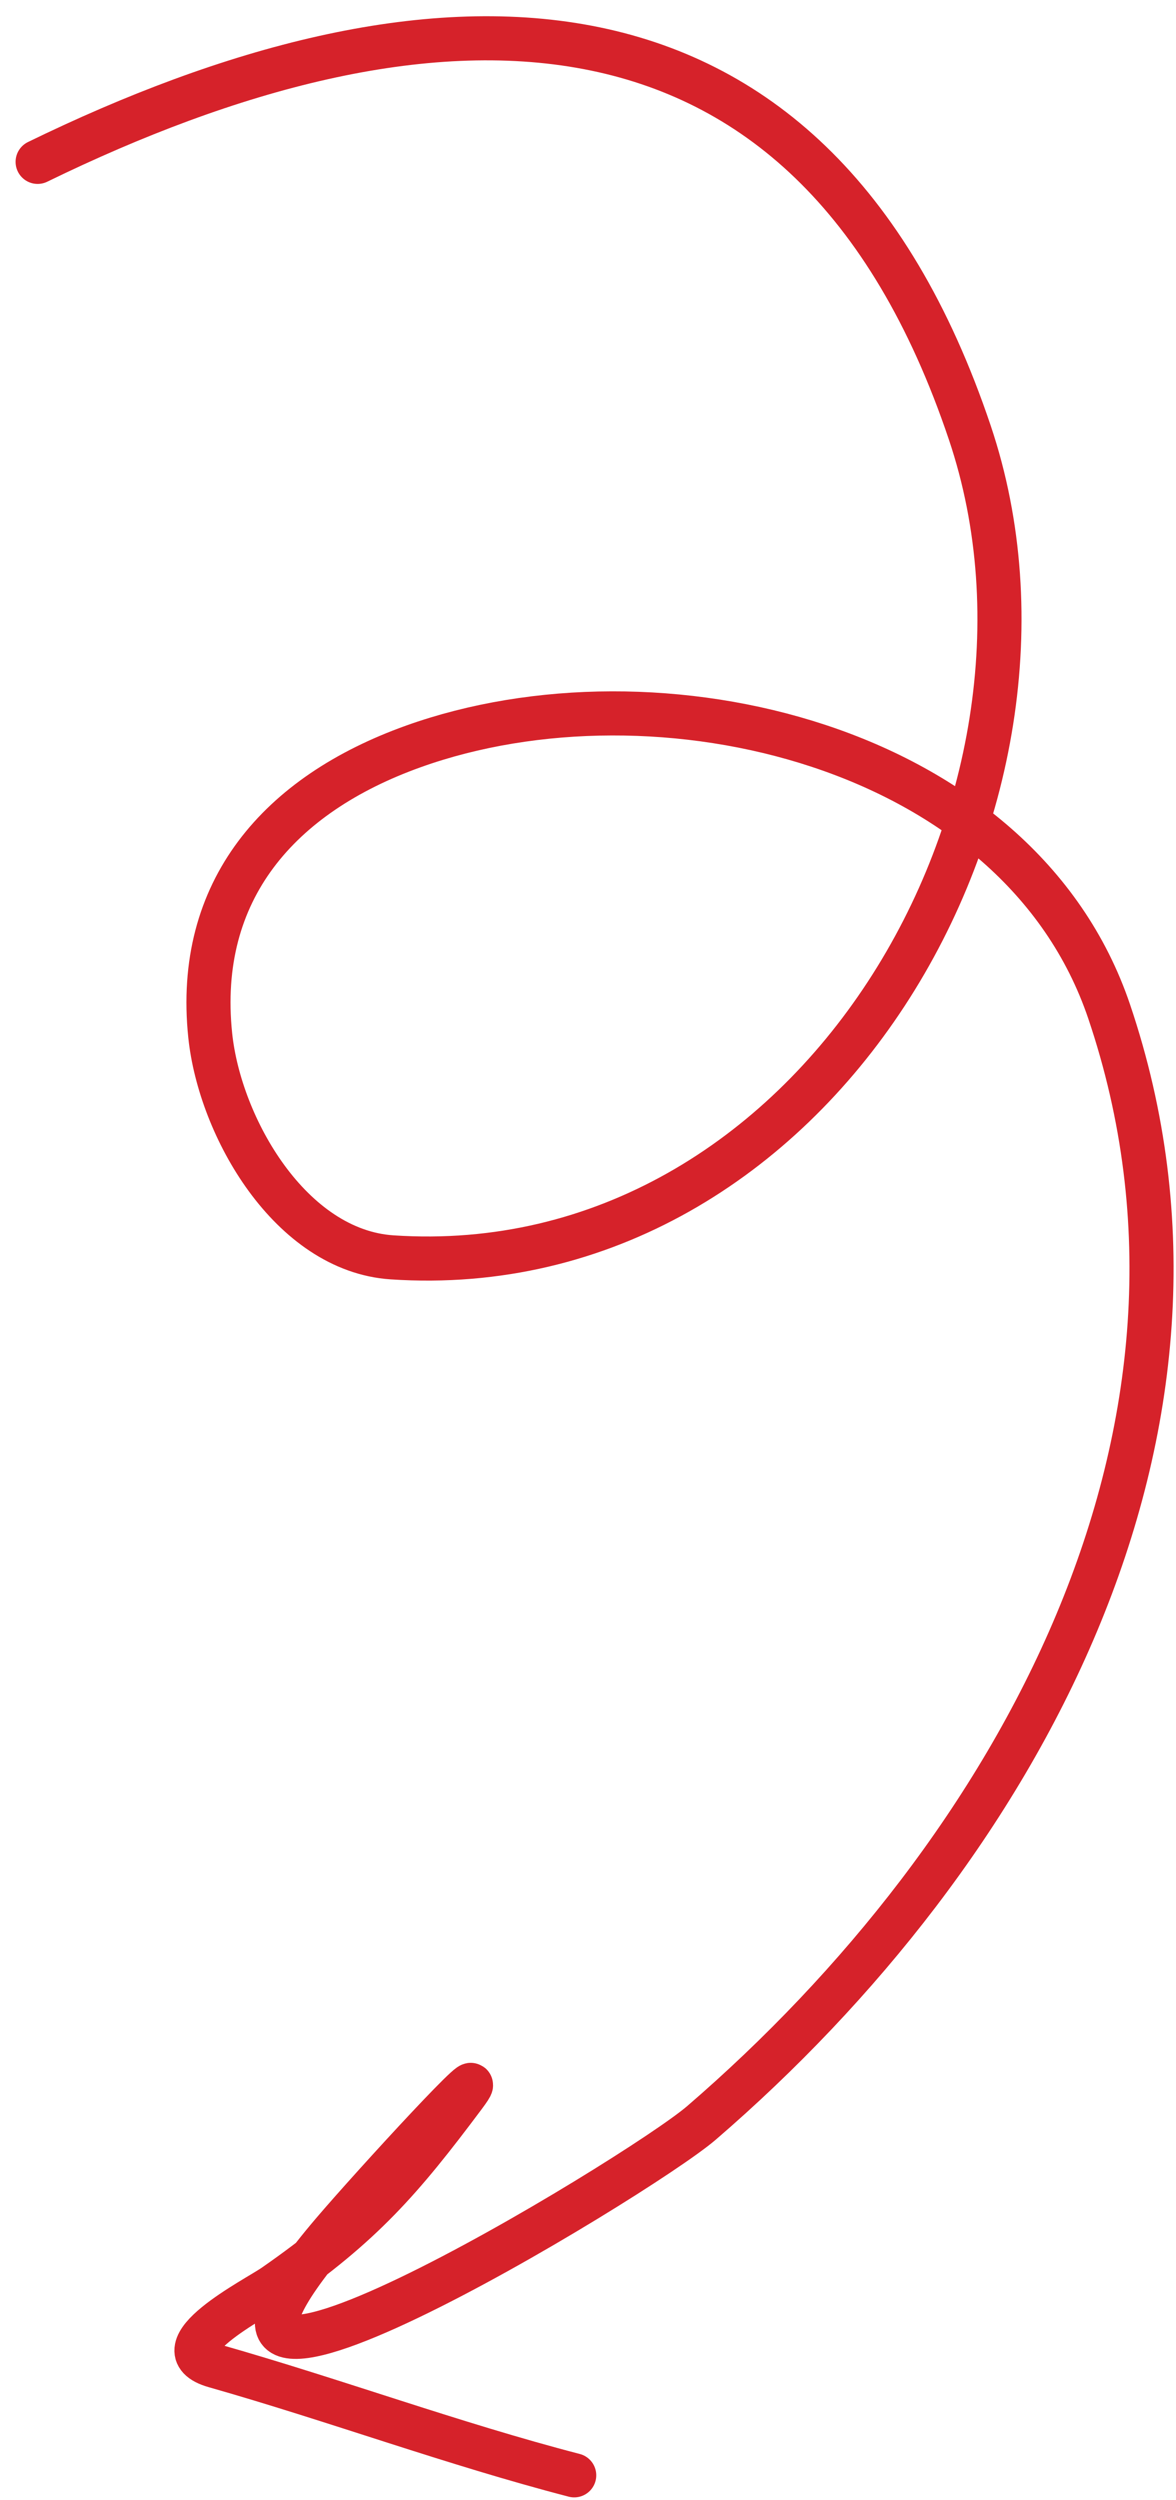 <?xml version="1.0" encoding="UTF-8"?> <svg xmlns="http://www.w3.org/2000/svg" width="40" height="85" viewBox="0 0 40 85" fill="none"><path d="M1.28 5.503C14.373 -0.88 27.515 -1.557 32.987 14.71C37.202 27.242 27.738 43.71 13.334 42.746C9.883 42.515 7.477 38.326 7.151 35.203C6.635 30.264 9.504 27.008 14.057 25.377C22.329 22.412 34.647 25.281 37.727 34.391C42.547 48.647 34.598 62.922 23.859 72.172C21.719 74.014 3.621 84.951 11.311 75.912C12.707 74.272 17.076 69.526 15.787 71.251C13.648 74.111 12.327 75.629 9.32 77.718C8.724 78.133 5.301 79.865 7.304 80.435C11.405 81.601 15.397 83.079 19.531 84.153" stroke="#D6222A" stroke-width="1.5" stroke-linecap="round"></path></svg> 